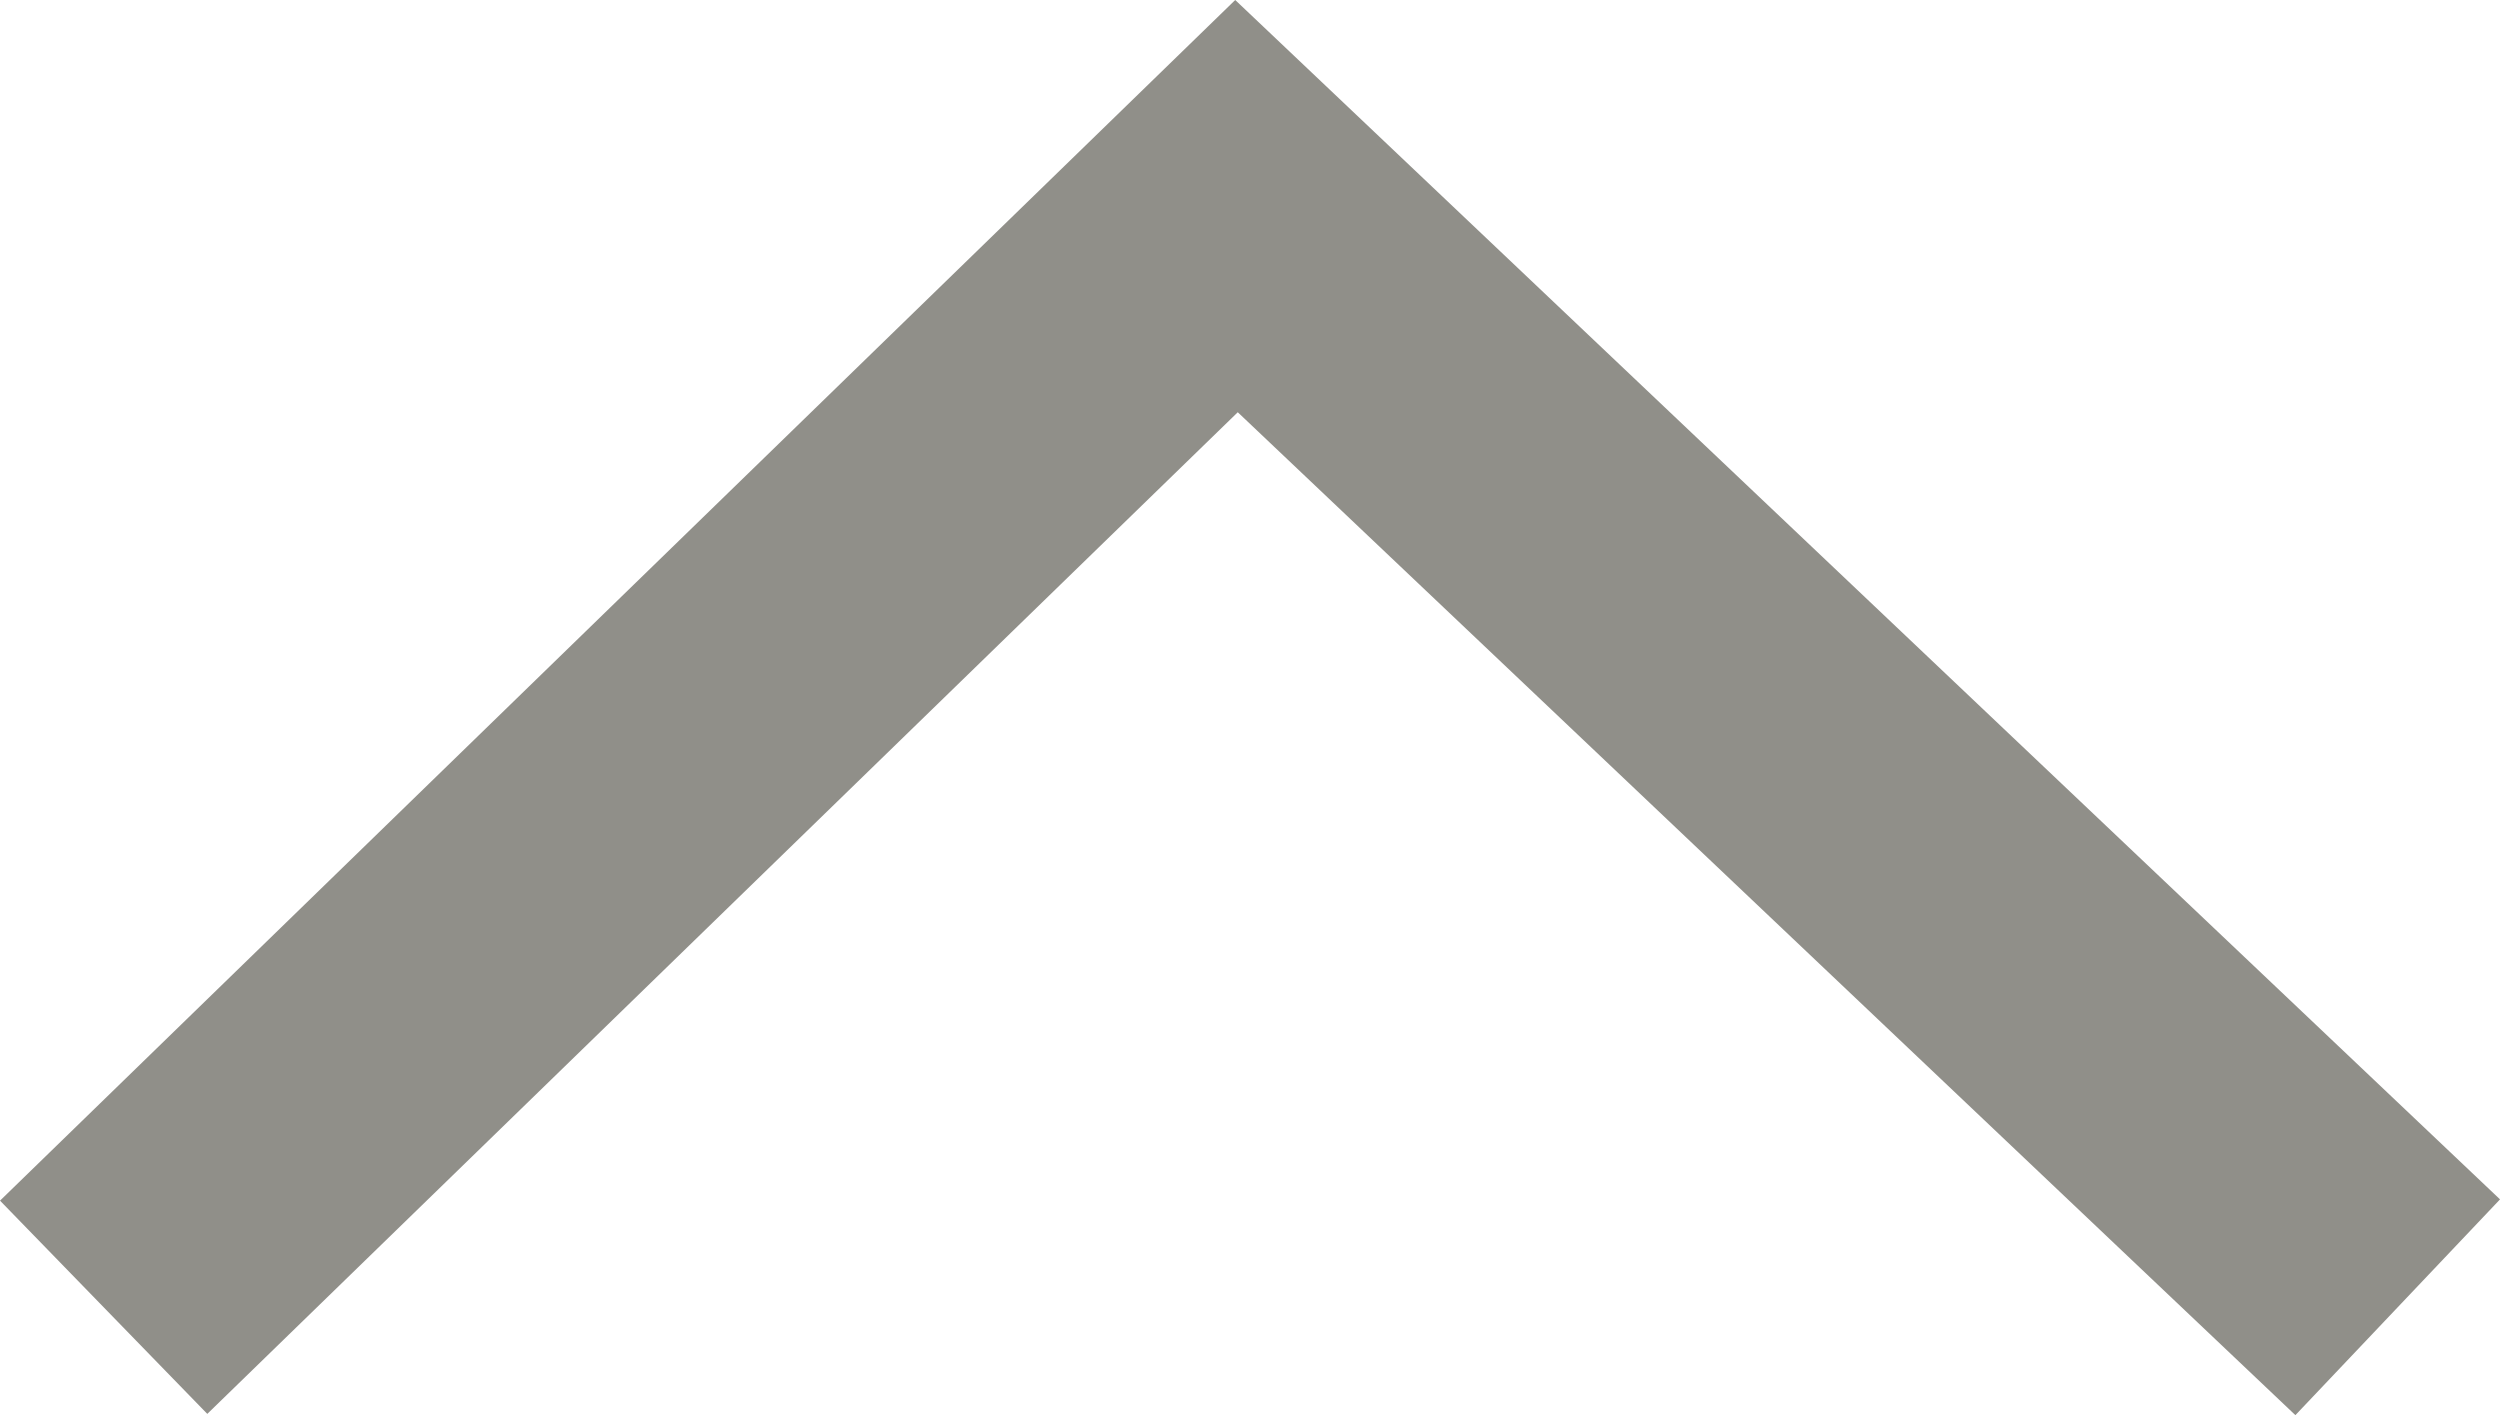 <svg xmlns="http://www.w3.org/2000/svg" viewBox="-3269.72 -11.456 29.424 16.656">
  <defs>
    <style>
      .cls-1 {
        fill: none;
        stroke: #908f89;
        stroke-miterlimit: 10;
        stroke-width: 3.5px;
      }
    </style>
  </defs>
  <path id="Pfad_2047" data-name="Pfad 2047" class="cls-1" d="M.4,13.66,13.733.7,27.4,13.66" transform="translate(-3268.9 -9.73)"/>
</svg>
